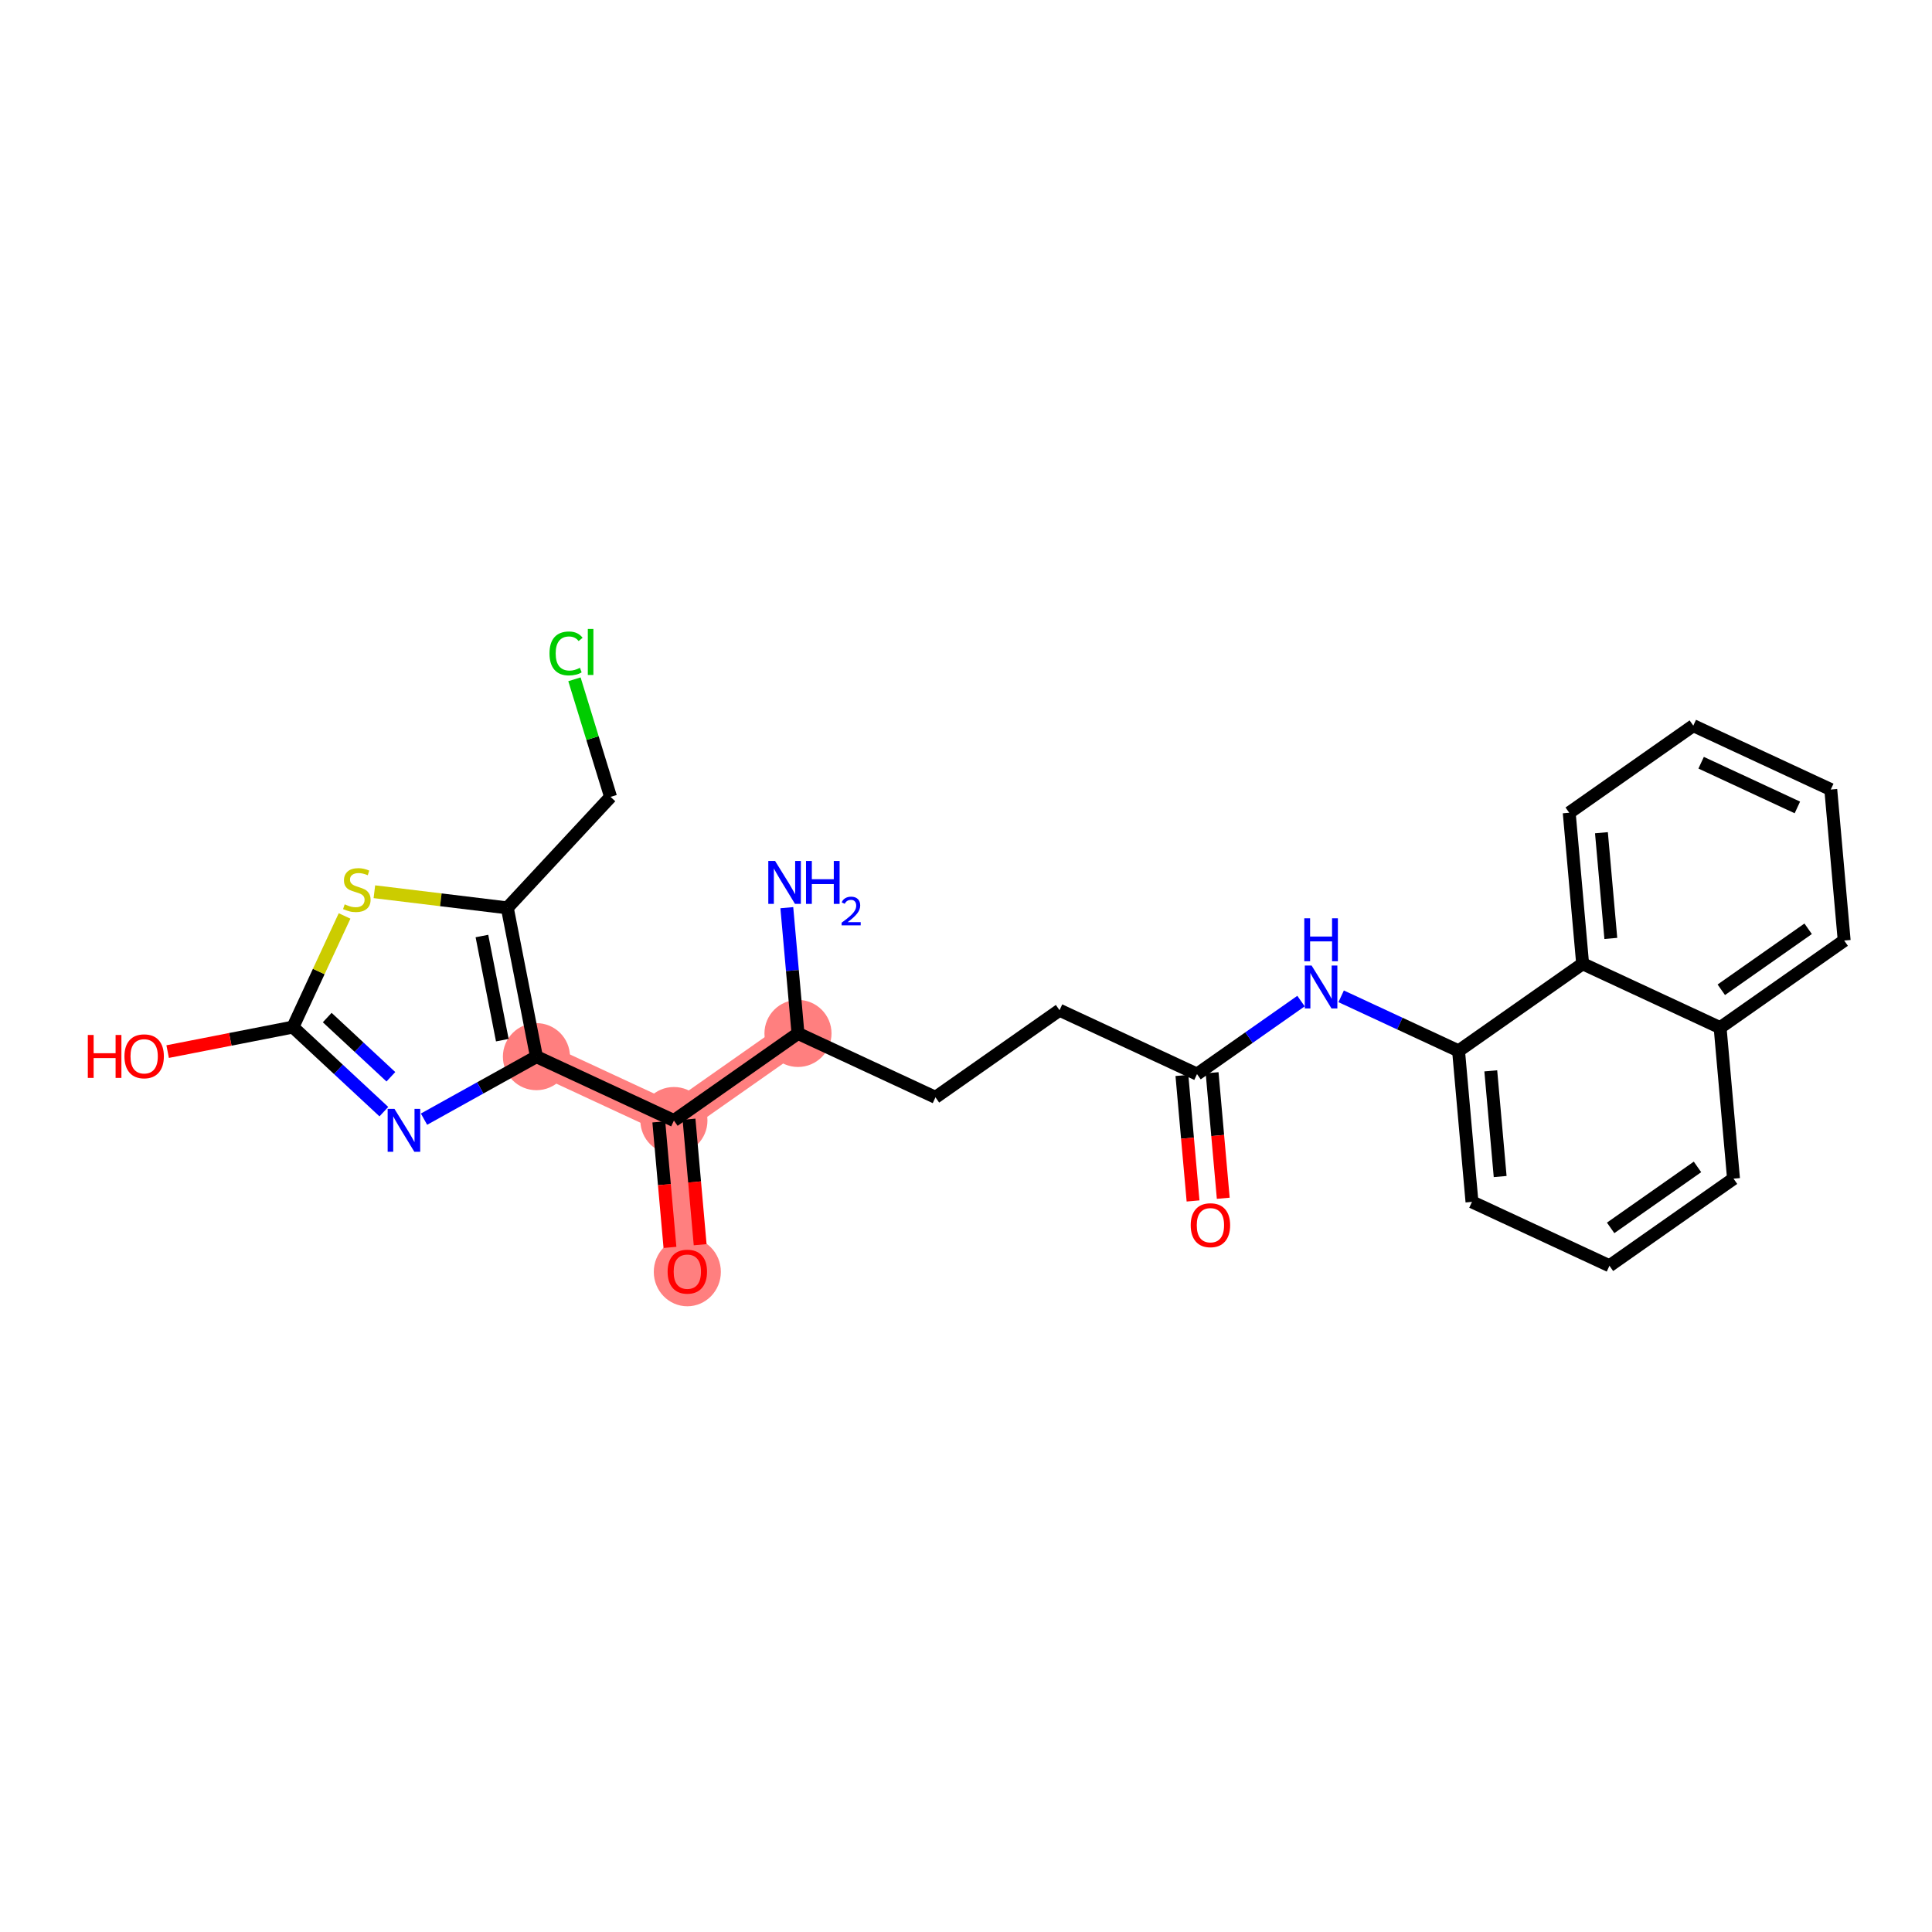<?xml version='1.0' encoding='iso-8859-1'?>
<svg version='1.1' baseProfile='full'
              xmlns='http://www.w3.org/2000/svg'
                      xmlns:rdkit='http://www.rdkit.org/xml'
                      xmlns:xlink='http://www.w3.org/1999/xlink'
                  xml:space='preserve'
width='300px' height='300px' viewBox='0 0 300 300'>
<!-- END OF HEADER -->
<rect style='opacity:1.0;fill:#FFFFFF;stroke:none' width='300' height='300' x='0' y='0'> </rect>
<rect style='opacity:1.0;fill:#FFFFFF;stroke:none' width='300' height='300' x='0' y='0'> </rect>
<path d='M 123.91,160.471 L 104.645,173.998' style='fill:none;fill-rule:evenodd;stroke:#FF7F7F;stroke-width:5.0px;stroke-linecap:butt;stroke-linejoin:miter;stroke-opacity:1' />
<path d='M 104.645,173.998 L 106.727,197.446' style='fill:none;fill-rule:evenodd;stroke:#FF7F7F;stroke-width:5.0px;stroke-linecap:butt;stroke-linejoin:miter;stroke-opacity:1' />
<path d='M 104.645,173.998 L 83.297,164.077' style='fill:none;fill-rule:evenodd;stroke:#FF7F7F;stroke-width:5.0px;stroke-linecap:butt;stroke-linejoin:miter;stroke-opacity:1' />
<ellipse cx='123.91' cy='160.471' rx='4.708' ry='4.708'  style='fill:#FF7F7F;fill-rule:evenodd;stroke:#FF7F7F;stroke-width:1.0px;stroke-linecap:butt;stroke-linejoin:miter;stroke-opacity:1' />
<ellipse cx='104.645' cy='173.998' rx='4.708' ry='4.708'  style='fill:#FF7F7F;fill-rule:evenodd;stroke:#FF7F7F;stroke-width:1.0px;stroke-linecap:butt;stroke-linejoin:miter;stroke-opacity:1' />
<ellipse cx='106.727' cy='197.498' rx='4.708' ry='4.841'  style='fill:#FF7F7F;fill-rule:evenodd;stroke:#FF7F7F;stroke-width:1.0px;stroke-linecap:butt;stroke-linejoin:miter;stroke-opacity:1' />
<ellipse cx='83.297' cy='164.077' rx='4.708' ry='4.708'  style='fill:#FF7F7F;fill-rule:evenodd;stroke:#FF7F7F;stroke-width:1.0px;stroke-linecap:butt;stroke-linejoin:miter;stroke-opacity:1' />
<path class='bond-0 atom-0 atom-1' d='M 122.177,140.944 L 123.044,150.708' style='fill:none;fill-rule:evenodd;stroke:#0000FF;stroke-width:2.0px;stroke-linecap:butt;stroke-linejoin:miter;stroke-opacity:1' />
<path class='bond-0 atom-0 atom-1' d='M 123.044,150.708 L 123.91,160.471' style='fill:none;fill-rule:evenodd;stroke:#000000;stroke-width:2.0px;stroke-linecap:butt;stroke-linejoin:miter;stroke-opacity:1' />
<path class='bond-1 atom-1 atom-2' d='M 123.91,160.471 L 145.258,170.392' style='fill:none;fill-rule:evenodd;stroke:#000000;stroke-width:2.0px;stroke-linecap:butt;stroke-linejoin:miter;stroke-opacity:1' />
<path class='bond-16 atom-1 atom-17' d='M 123.91,160.471 L 104.645,173.998' style='fill:none;fill-rule:evenodd;stroke:#000000;stroke-width:2.0px;stroke-linecap:butt;stroke-linejoin:miter;stroke-opacity:1' />
<path class='bond-2 atom-2 atom-3' d='M 145.258,170.392 L 164.524,156.864' style='fill:none;fill-rule:evenodd;stroke:#000000;stroke-width:2.0px;stroke-linecap:butt;stroke-linejoin:miter;stroke-opacity:1' />
<path class='bond-3 atom-3 atom-4' d='M 164.524,156.864 L 185.871,166.785' style='fill:none;fill-rule:evenodd;stroke:#000000;stroke-width:2.0px;stroke-linecap:butt;stroke-linejoin:miter;stroke-opacity:1' />
<path class='bond-4 atom-4 atom-5' d='M 183.527,166.994 L 184.392,176.738' style='fill:none;fill-rule:evenodd;stroke:#000000;stroke-width:2.0px;stroke-linecap:butt;stroke-linejoin:miter;stroke-opacity:1' />
<path class='bond-4 atom-4 atom-5' d='M 184.392,176.738 L 185.257,186.482' style='fill:none;fill-rule:evenodd;stroke:#FF0000;stroke-width:2.0px;stroke-linecap:butt;stroke-linejoin:miter;stroke-opacity:1' />
<path class='bond-4 atom-4 atom-5' d='M 188.216,166.577 L 189.082,176.321' style='fill:none;fill-rule:evenodd;stroke:#000000;stroke-width:2.0px;stroke-linecap:butt;stroke-linejoin:miter;stroke-opacity:1' />
<path class='bond-4 atom-4 atom-5' d='M 189.082,176.321 L 189.947,186.066' style='fill:none;fill-rule:evenodd;stroke:#FF0000;stroke-width:2.0px;stroke-linecap:butt;stroke-linejoin:miter;stroke-opacity:1' />
<path class='bond-5 atom-4 atom-6' d='M 185.871,166.785 L 193.946,161.116' style='fill:none;fill-rule:evenodd;stroke:#000000;stroke-width:2.0px;stroke-linecap:butt;stroke-linejoin:miter;stroke-opacity:1' />
<path class='bond-5 atom-4 atom-6' d='M 193.946,161.116 L 202.02,155.447' style='fill:none;fill-rule:evenodd;stroke:#0000FF;stroke-width:2.0px;stroke-linecap:butt;stroke-linejoin:miter;stroke-opacity:1' />
<path class='bond-6 atom-6 atom-7' d='M 208.254,154.707 L 217.369,158.943' style='fill:none;fill-rule:evenodd;stroke:#0000FF;stroke-width:2.0px;stroke-linecap:butt;stroke-linejoin:miter;stroke-opacity:1' />
<path class='bond-6 atom-6 atom-7' d='M 217.369,158.943 L 226.485,163.179' style='fill:none;fill-rule:evenodd;stroke:#000000;stroke-width:2.0px;stroke-linecap:butt;stroke-linejoin:miter;stroke-opacity:1' />
<path class='bond-7 atom-7 atom-8' d='M 226.485,163.179 L 228.567,186.627' style='fill:none;fill-rule:evenodd;stroke:#000000;stroke-width:2.0px;stroke-linecap:butt;stroke-linejoin:miter;stroke-opacity:1' />
<path class='bond-7 atom-7 atom-8' d='M 231.487,166.28 L 232.944,182.693' style='fill:none;fill-rule:evenodd;stroke:#000000;stroke-width:2.0px;stroke-linecap:butt;stroke-linejoin:miter;stroke-opacity:1' />
<path class='bond-26 atom-16 atom-7' d='M 245.75,149.652 L 226.485,163.179' style='fill:none;fill-rule:evenodd;stroke:#000000;stroke-width:2.0px;stroke-linecap:butt;stroke-linejoin:miter;stroke-opacity:1' />
<path class='bond-8 atom-8 atom-9' d='M 228.567,186.627 L 249.915,196.548' style='fill:none;fill-rule:evenodd;stroke:#000000;stroke-width:2.0px;stroke-linecap:butt;stroke-linejoin:miter;stroke-opacity:1' />
<path class='bond-9 atom-9 atom-10' d='M 249.915,196.548 L 269.18,183.021' style='fill:none;fill-rule:evenodd;stroke:#000000;stroke-width:2.0px;stroke-linecap:butt;stroke-linejoin:miter;stroke-opacity:1' />
<path class='bond-9 atom-9 atom-10' d='M 250.099,190.666 L 263.585,181.197' style='fill:none;fill-rule:evenodd;stroke:#000000;stroke-width:2.0px;stroke-linecap:butt;stroke-linejoin:miter;stroke-opacity:1' />
<path class='bond-10 atom-10 atom-11' d='M 269.18,183.021 L 267.098,159.573' style='fill:none;fill-rule:evenodd;stroke:#000000;stroke-width:2.0px;stroke-linecap:butt;stroke-linejoin:miter;stroke-opacity:1' />
<path class='bond-11 atom-11 atom-12' d='M 267.098,159.573 L 286.364,146.046' style='fill:none;fill-rule:evenodd;stroke:#000000;stroke-width:2.0px;stroke-linecap:butt;stroke-linejoin:miter;stroke-opacity:1' />
<path class='bond-11 atom-11 atom-12' d='M 267.282,153.691 L 280.768,144.221' style='fill:none;fill-rule:evenodd;stroke:#000000;stroke-width:2.0px;stroke-linecap:butt;stroke-linejoin:miter;stroke-opacity:1' />
<path class='bond-28 atom-16 atom-11' d='M 245.75,149.652 L 267.098,159.573' style='fill:none;fill-rule:evenodd;stroke:#000000;stroke-width:2.0px;stroke-linecap:butt;stroke-linejoin:miter;stroke-opacity:1' />
<path class='bond-12 atom-12 atom-13' d='M 286.364,146.046 L 284.282,122.597' style='fill:none;fill-rule:evenodd;stroke:#000000;stroke-width:2.0px;stroke-linecap:butt;stroke-linejoin:miter;stroke-opacity:1' />
<path class='bond-13 atom-13 atom-14' d='M 284.282,122.597 L 262.934,112.677' style='fill:none;fill-rule:evenodd;stroke:#000000;stroke-width:2.0px;stroke-linecap:butt;stroke-linejoin:miter;stroke-opacity:1' />
<path class='bond-13 atom-13 atom-14' d='M 279.095,125.379 L 264.152,118.434' style='fill:none;fill-rule:evenodd;stroke:#000000;stroke-width:2.0px;stroke-linecap:butt;stroke-linejoin:miter;stroke-opacity:1' />
<path class='bond-14 atom-14 atom-15' d='M 262.934,112.677 L 243.668,126.204' style='fill:none;fill-rule:evenodd;stroke:#000000;stroke-width:2.0px;stroke-linecap:butt;stroke-linejoin:miter;stroke-opacity:1' />
<path class='bond-15 atom-15 atom-16' d='M 243.668,126.204 L 245.75,149.652' style='fill:none;fill-rule:evenodd;stroke:#000000;stroke-width:2.0px;stroke-linecap:butt;stroke-linejoin:miter;stroke-opacity:1' />
<path class='bond-15 atom-15 atom-16' d='M 248.67,129.305 L 250.128,145.718' style='fill:none;fill-rule:evenodd;stroke:#000000;stroke-width:2.0px;stroke-linecap:butt;stroke-linejoin:miter;stroke-opacity:1' />
<path class='bond-17 atom-17 atom-18' d='M 102.3,174.206 L 103.165,183.95' style='fill:none;fill-rule:evenodd;stroke:#000000;stroke-width:2.0px;stroke-linecap:butt;stroke-linejoin:miter;stroke-opacity:1' />
<path class='bond-17 atom-17 atom-18' d='M 103.165,183.95 L 104.031,193.695' style='fill:none;fill-rule:evenodd;stroke:#FF0000;stroke-width:2.0px;stroke-linecap:butt;stroke-linejoin:miter;stroke-opacity:1' />
<path class='bond-17 atom-17 atom-18' d='M 106.99,173.79 L 107.855,183.534' style='fill:none;fill-rule:evenodd;stroke:#000000;stroke-width:2.0px;stroke-linecap:butt;stroke-linejoin:miter;stroke-opacity:1' />
<path class='bond-17 atom-17 atom-18' d='M 107.855,183.534 L 108.72,193.278' style='fill:none;fill-rule:evenodd;stroke:#FF0000;stroke-width:2.0px;stroke-linecap:butt;stroke-linejoin:miter;stroke-opacity:1' />
<path class='bond-18 atom-17 atom-19' d='M 104.645,173.998 L 83.297,164.077' style='fill:none;fill-rule:evenodd;stroke:#000000;stroke-width:2.0px;stroke-linecap:butt;stroke-linejoin:miter;stroke-opacity:1' />
<path class='bond-19 atom-19 atom-20' d='M 83.297,164.077 L 74.569,168.93' style='fill:none;fill-rule:evenodd;stroke:#000000;stroke-width:2.0px;stroke-linecap:butt;stroke-linejoin:miter;stroke-opacity:1' />
<path class='bond-19 atom-19 atom-20' d='M 74.569,168.93 L 65.84,173.783' style='fill:none;fill-rule:evenodd;stroke:#0000FF;stroke-width:2.0px;stroke-linecap:butt;stroke-linejoin:miter;stroke-opacity:1' />
<path class='bond-27 atom-24 atom-19' d='M 78.775,140.975 L 83.297,164.077' style='fill:none;fill-rule:evenodd;stroke:#000000;stroke-width:2.0px;stroke-linecap:butt;stroke-linejoin:miter;stroke-opacity:1' />
<path class='bond-27 atom-24 atom-19' d='M 74.833,145.345 L 77.999,161.516' style='fill:none;fill-rule:evenodd;stroke:#000000;stroke-width:2.0px;stroke-linecap:butt;stroke-linejoin:miter;stroke-opacity:1' />
<path class='bond-20 atom-20 atom-21' d='M 59.606,172.617 L 52.546,166.051' style='fill:none;fill-rule:evenodd;stroke:#0000FF;stroke-width:2.0px;stroke-linecap:butt;stroke-linejoin:miter;stroke-opacity:1' />
<path class='bond-20 atom-20 atom-21' d='M 52.546,166.051 L 45.486,159.484' style='fill:none;fill-rule:evenodd;stroke:#000000;stroke-width:2.0px;stroke-linecap:butt;stroke-linejoin:miter;stroke-opacity:1' />
<path class='bond-20 atom-20 atom-21' d='M 60.695,167.2 L 55.753,162.603' style='fill:none;fill-rule:evenodd;stroke:#0000FF;stroke-width:2.0px;stroke-linecap:butt;stroke-linejoin:miter;stroke-opacity:1' />
<path class='bond-20 atom-20 atom-21' d='M 55.753,162.603 L 50.81,158.007' style='fill:none;fill-rule:evenodd;stroke:#000000;stroke-width:2.0px;stroke-linecap:butt;stroke-linejoin:miter;stroke-opacity:1' />
<path class='bond-21 atom-21 atom-22' d='M 45.486,159.484 L 35.759,161.388' style='fill:none;fill-rule:evenodd;stroke:#000000;stroke-width:2.0px;stroke-linecap:butt;stroke-linejoin:miter;stroke-opacity:1' />
<path class='bond-21 atom-21 atom-22' d='M 35.759,161.388 L 26.033,163.292' style='fill:none;fill-rule:evenodd;stroke:#FF0000;stroke-width:2.0px;stroke-linecap:butt;stroke-linejoin:miter;stroke-opacity:1' />
<path class='bond-22 atom-21 atom-23' d='M 45.486,159.484 L 49.496,150.856' style='fill:none;fill-rule:evenodd;stroke:#000000;stroke-width:2.0px;stroke-linecap:butt;stroke-linejoin:miter;stroke-opacity:1' />
<path class='bond-22 atom-21 atom-23' d='M 49.496,150.856 L 53.505,142.228' style='fill:none;fill-rule:evenodd;stroke:#CCCC00;stroke-width:2.0px;stroke-linecap:butt;stroke-linejoin:miter;stroke-opacity:1' />
<path class='bond-23 atom-23 atom-24' d='M 58.133,138.468 L 68.454,139.721' style='fill:none;fill-rule:evenodd;stroke:#CCCC00;stroke-width:2.0px;stroke-linecap:butt;stroke-linejoin:miter;stroke-opacity:1' />
<path class='bond-23 atom-23 atom-24' d='M 68.454,139.721 L 78.775,140.975' style='fill:none;fill-rule:evenodd;stroke:#000000;stroke-width:2.0px;stroke-linecap:butt;stroke-linejoin:miter;stroke-opacity:1' />
<path class='bond-24 atom-24 atom-25' d='M 78.775,140.975 L 94.808,123.738' style='fill:none;fill-rule:evenodd;stroke:#000000;stroke-width:2.0px;stroke-linecap:butt;stroke-linejoin:miter;stroke-opacity:1' />
<path class='bond-25 atom-25 atom-26' d='M 94.808,123.738 L 92.004,114.61' style='fill:none;fill-rule:evenodd;stroke:#000000;stroke-width:2.0px;stroke-linecap:butt;stroke-linejoin:miter;stroke-opacity:1' />
<path class='bond-25 atom-25 atom-26' d='M 92.004,114.61 L 89.2,105.482' style='fill:none;fill-rule:evenodd;stroke:#00CC00;stroke-width:2.0px;stroke-linecap:butt;stroke-linejoin:miter;stroke-opacity:1' />
<path  class='atom-0' d='M 120.355 133.689
L 122.539 137.22
Q 122.756 137.569, 123.104 138.2
Q 123.453 138.831, 123.471 138.868
L 123.471 133.689
L 124.357 133.689
L 124.357 140.356
L 123.443 140.356
L 121.099 136.495
Q 120.826 136.043, 120.534 135.525
Q 120.251 135.008, 120.166 134.848
L 120.166 140.356
L 119.3 140.356
L 119.3 133.689
L 120.355 133.689
' fill='#0000FF'/>
<path  class='atom-0' d='M 125.157 133.689
L 126.061 133.689
L 126.061 136.524
L 129.47 136.524
L 129.47 133.689
L 130.373 133.689
L 130.373 140.356
L 129.47 140.356
L 129.47 137.277
L 126.061 137.277
L 126.061 140.356
L 125.157 140.356
L 125.157 133.689
' fill='#0000FF'/>
<path  class='atom-0' d='M 130.697 140.122
Q 130.858 139.706, 131.244 139.476
Q 131.629 139.24, 132.163 139.24
Q 132.828 139.24, 133.201 139.6
Q 133.574 139.96, 133.574 140.601
Q 133.574 141.253, 133.089 141.862
Q 132.611 142.471, 131.616 143.192
L 133.649 143.192
L 133.649 143.689
L 130.684 143.689
L 130.684 143.273
Q 131.505 142.689, 131.989 142.254
Q 132.48 141.819, 132.716 141.427
Q 132.953 141.036, 132.953 140.632
Q 132.953 140.209, 132.741 139.973
Q 132.53 139.737, 132.163 139.737
Q 131.809 139.737, 131.573 139.88
Q 131.337 140.023, 131.169 140.34
L 130.697 140.122
' fill='#0000FF'/>
<path  class='atom-5' d='M 184.893 190.252
Q 184.893 188.652, 185.684 187.757
Q 186.475 186.862, 187.954 186.862
Q 189.432 186.862, 190.223 187.757
Q 191.014 188.652, 191.014 190.252
Q 191.014 191.872, 190.213 192.795
Q 189.413 193.708, 187.954 193.708
Q 186.485 193.708, 185.684 192.795
Q 184.893 191.881, 184.893 190.252
M 187.954 192.955
Q 188.97 192.955, 189.517 192.277
Q 190.072 191.589, 190.072 190.252
Q 190.072 188.943, 189.517 188.284
Q 188.97 187.616, 187.954 187.616
Q 186.937 187.616, 186.381 188.275
Q 185.835 188.934, 185.835 190.252
Q 185.835 191.599, 186.381 192.277
Q 186.937 192.955, 187.954 192.955
' fill='#FF0000'/>
<path  class='atom-6' d='M 203.663 149.925
L 205.848 153.456
Q 206.065 153.804, 206.413 154.435
Q 206.761 155.066, 206.78 155.104
L 206.78 149.925
L 207.665 149.925
L 207.665 156.591
L 206.752 156.591
L 204.407 152.731
Q 204.134 152.279, 203.842 151.761
Q 203.56 151.243, 203.475 151.083
L 203.475 156.591
L 202.609 156.591
L 202.609 149.925
L 203.663 149.925
' fill='#0000FF'/>
<path  class='atom-6' d='M 202.529 142.592
L 203.433 142.592
L 203.433 145.426
L 206.841 145.426
L 206.841 142.592
L 207.745 142.592
L 207.745 149.258
L 206.841 149.258
L 206.841 146.179
L 203.433 146.179
L 203.433 149.258
L 202.529 149.258
L 202.529 142.592
' fill='#0000FF'/>
<path  class='atom-18' d='M 103.667 197.465
Q 103.667 195.864, 104.458 194.97
Q 105.249 194.075, 106.727 194.075
Q 108.205 194.075, 108.996 194.97
Q 109.787 195.864, 109.787 197.465
Q 109.787 199.084, 108.987 200.007
Q 108.186 200.921, 106.727 200.921
Q 105.258 200.921, 104.458 200.007
Q 103.667 199.094, 103.667 197.465
M 106.727 200.167
Q 107.744 200.167, 108.29 199.489
Q 108.846 198.802, 108.846 197.465
Q 108.846 196.156, 108.29 195.497
Q 107.744 194.828, 106.727 194.828
Q 105.71 194.828, 105.154 195.487
Q 104.608 196.147, 104.608 197.465
Q 104.608 198.811, 105.154 199.489
Q 105.71 200.167, 106.727 200.167
' fill='#FF0000'/>
<path  class='atom-20' d='M 61.249 172.183
L 63.434 175.714
Q 63.651 176.062, 63.999 176.693
Q 64.347 177.324, 64.366 177.362
L 64.366 172.183
L 65.251 172.183
L 65.251 178.85
L 64.338 178.85
L 61.993 174.989
Q 61.72 174.537, 61.428 174.019
Q 61.146 173.501, 61.061 173.341
L 61.061 178.85
L 60.195 178.85
L 60.195 172.183
L 61.249 172.183
' fill='#0000FF'/>
<path  class='atom-22' d='M 13.636 160.71
L 14.54 160.71
L 14.54 163.545
L 17.949 163.545
L 17.949 160.71
L 18.853 160.71
L 18.853 167.377
L 17.949 167.377
L 17.949 164.298
L 14.54 164.298
L 14.54 167.377
L 13.636 167.377
L 13.636 160.71
' fill='#FF0000'/>
<path  class='atom-22' d='M 19.324 164.025
Q 19.324 162.424, 20.115 161.529
Q 20.906 160.635, 22.384 160.635
Q 23.862 160.635, 24.653 161.529
Q 25.444 162.424, 25.444 164.025
Q 25.444 165.644, 24.644 166.567
Q 23.843 167.48, 22.384 167.48
Q 20.915 167.48, 20.115 166.567
Q 19.324 165.654, 19.324 164.025
M 22.384 166.727
Q 23.401 166.727, 23.947 166.049
Q 24.503 165.362, 24.503 164.025
Q 24.503 162.716, 23.947 162.057
Q 23.401 161.388, 22.384 161.388
Q 21.367 161.388, 20.811 162.047
Q 20.265 162.706, 20.265 164.025
Q 20.265 165.371, 20.811 166.049
Q 21.367 166.727, 22.384 166.727
' fill='#FF0000'/>
<path  class='atom-23' d='M 53.524 140.425
Q 53.599 140.453, 53.91 140.585
Q 54.22 140.717, 54.559 140.801
Q 54.908 140.877, 55.247 140.877
Q 55.878 140.877, 56.245 140.575
Q 56.612 140.265, 56.612 139.728
Q 56.612 139.361, 56.424 139.135
Q 56.245 138.909, 55.962 138.786
Q 55.68 138.664, 55.209 138.523
Q 54.616 138.344, 54.258 138.174
Q 53.91 138.005, 53.656 137.647
Q 53.411 137.289, 53.411 136.686
Q 53.411 135.848, 53.976 135.33
Q 54.55 134.813, 55.68 134.813
Q 56.452 134.813, 57.328 135.18
L 57.111 135.905
Q 56.311 135.575, 55.708 135.575
Q 55.059 135.575, 54.701 135.848
Q 54.343 136.112, 54.352 136.573
Q 54.352 136.931, 54.531 137.148
Q 54.719 137.364, 54.983 137.487
Q 55.256 137.609, 55.708 137.75
Q 56.311 137.939, 56.669 138.127
Q 57.026 138.315, 57.281 138.701
Q 57.544 139.078, 57.544 139.728
Q 57.544 140.651, 56.923 141.15
Q 56.311 141.639, 55.285 141.639
Q 54.691 141.639, 54.239 141.507
Q 53.797 141.385, 53.269 141.168
L 53.524 140.425
' fill='#CCCC00'/>
<path  class='atom-26' d='M 85.325 101.466
Q 85.325 99.808, 86.097 98.942
Q 86.879 98.067, 88.357 98.067
Q 89.732 98.067, 90.466 99.036
L 89.845 99.545
Q 89.308 98.839, 88.357 98.839
Q 87.35 98.839, 86.813 99.517
Q 86.286 100.185, 86.286 101.466
Q 86.286 102.784, 86.832 103.462
Q 87.387 104.14, 88.461 104.14
Q 89.195 104.14, 90.052 103.697
L 90.316 104.404
Q 89.967 104.63, 89.44 104.761
Q 88.913 104.893, 88.329 104.893
Q 86.879 104.893, 86.097 104.008
Q 85.325 103.123, 85.325 101.466
' fill='#00CC00'/>
<path  class='atom-26' d='M 91.276 97.662
L 92.142 97.662
L 92.142 104.809
L 91.276 104.809
L 91.276 97.662
' fill='#00CC00'/>
</svg>
